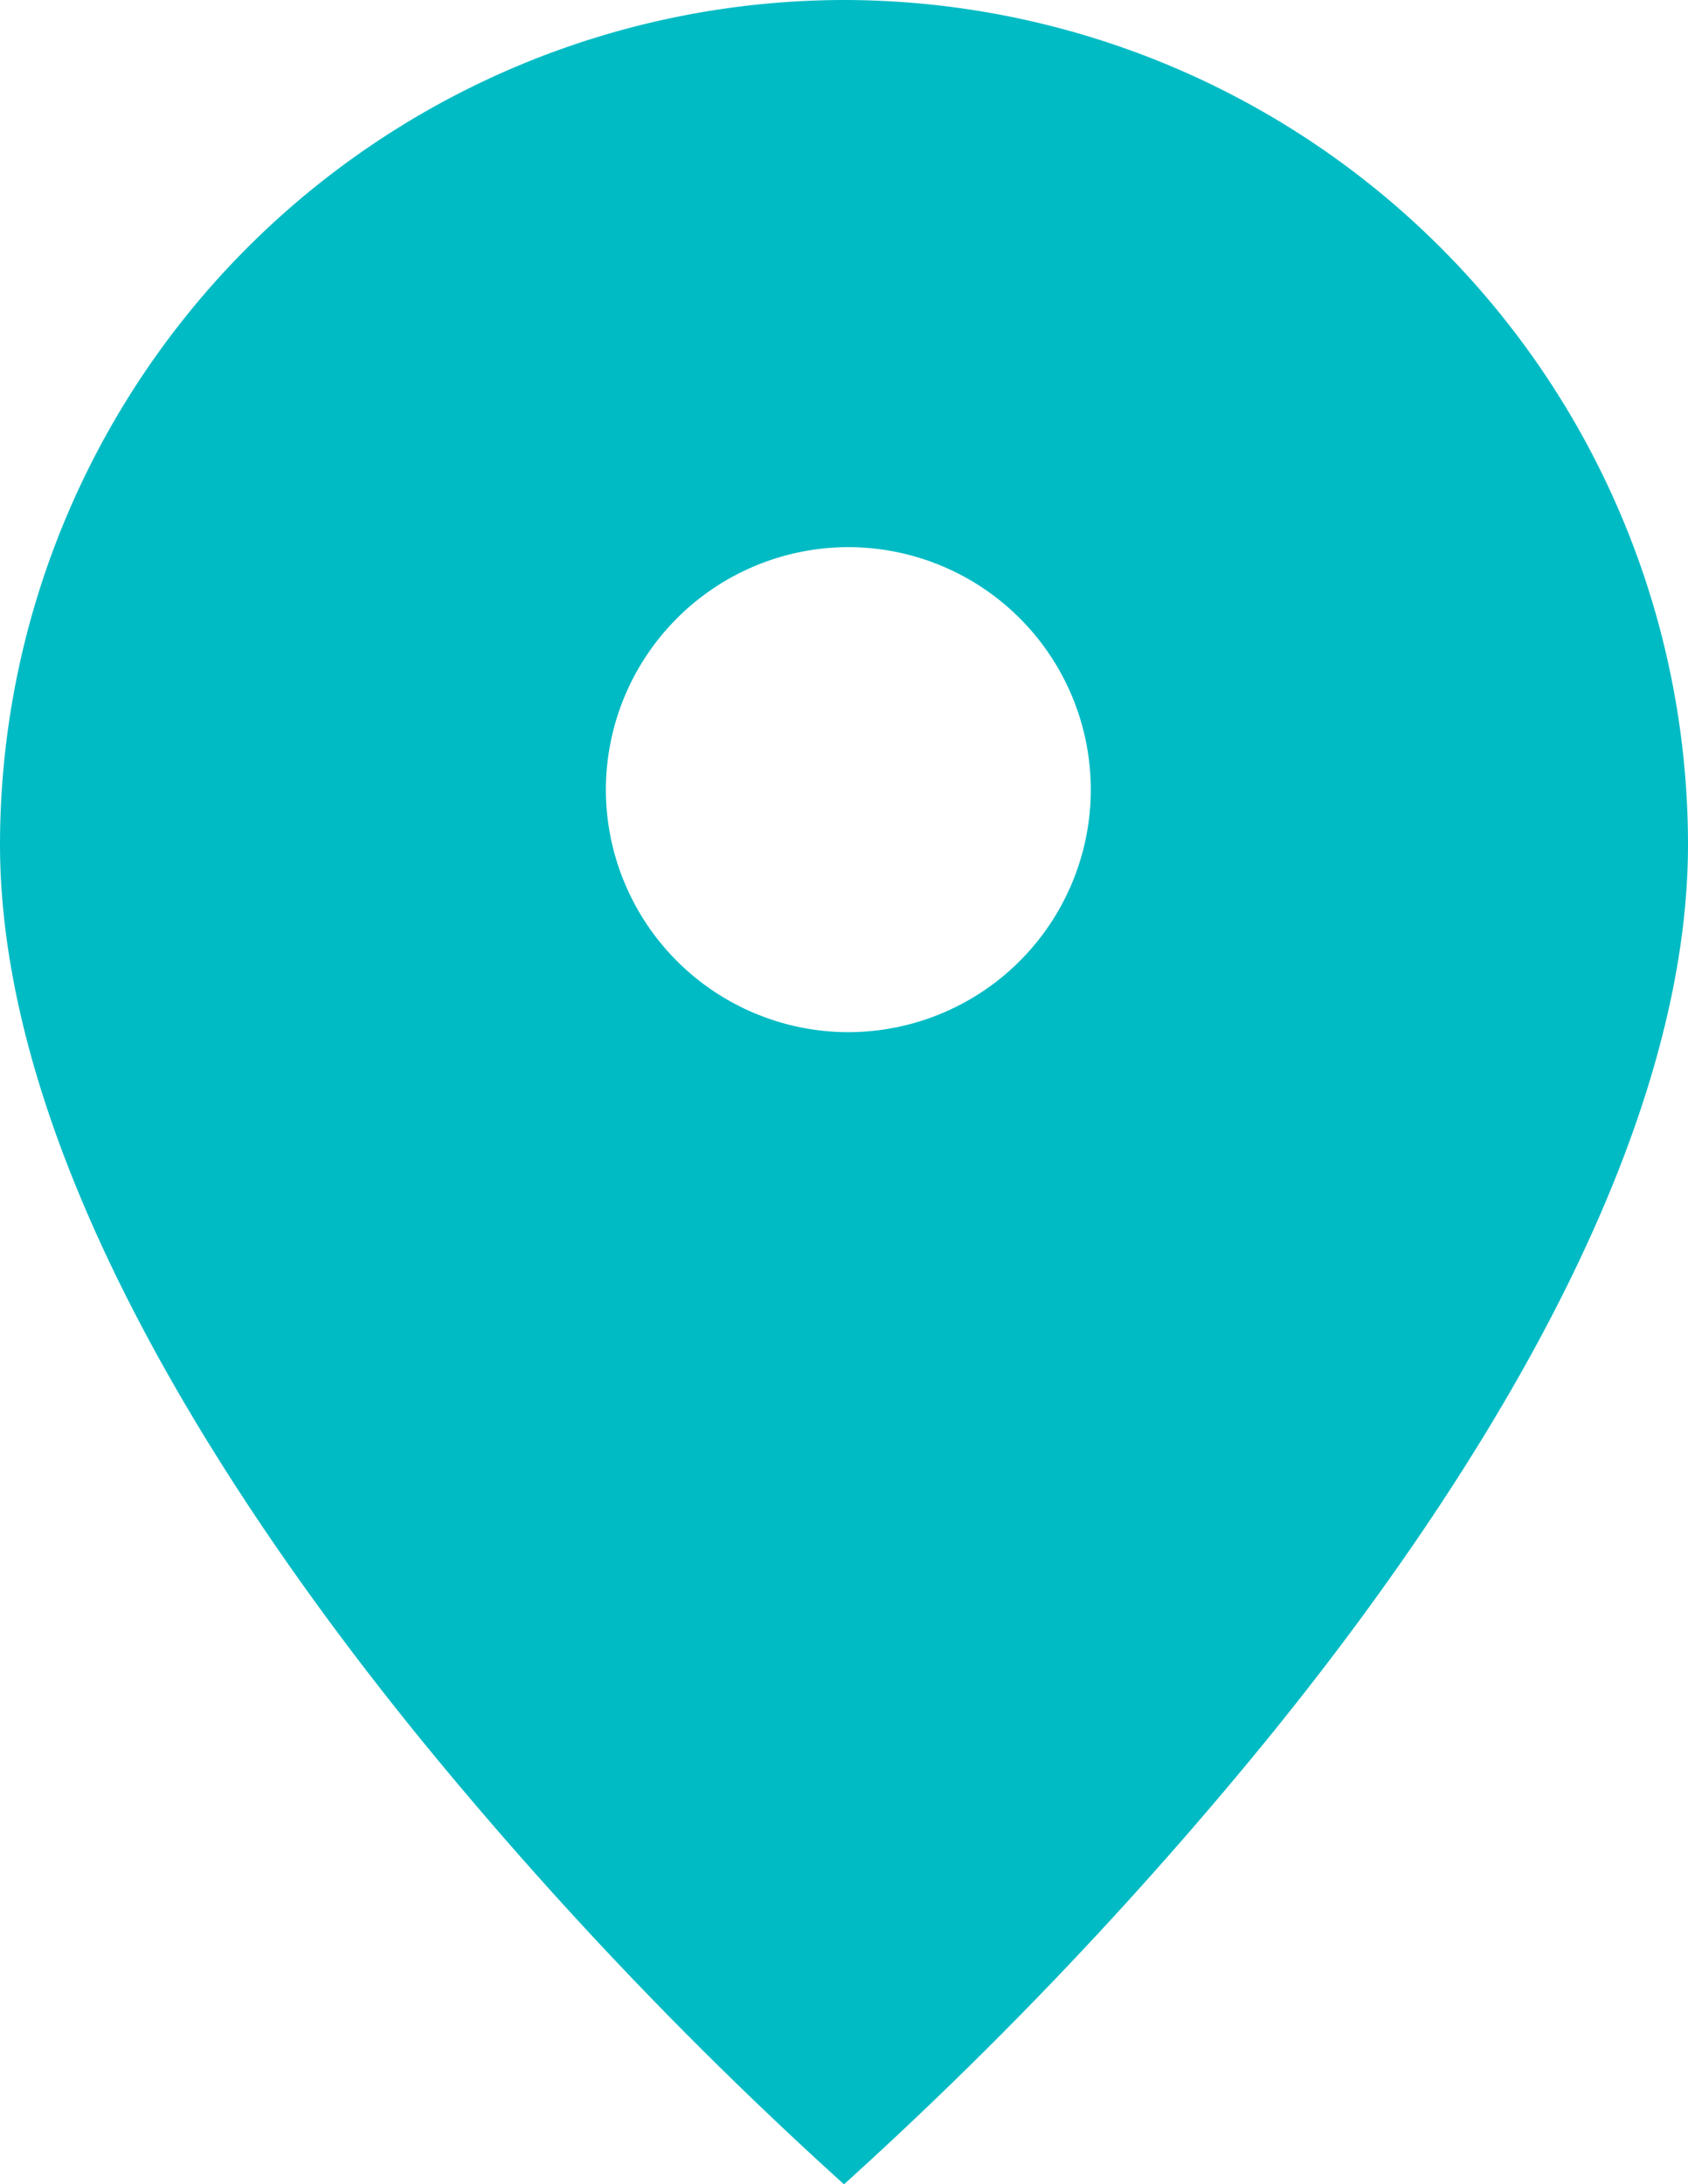 <svg xmlns="http://www.w3.org/2000/svg" width="14" height="18.113" viewBox="0 0 14 18.113">
  <path id="icon_map" d="M-4708-3441h0a33.742,33.742,0,0,1-3.5-3.678c-1.6-1.964-3.5-4.848-3.5-7.435a7.008,7.008,0,0,1,7-7,7.007,7.007,0,0,1,7,7c0,2.587-1.9,5.471-3.5,7.435A33.719,33.719,0,0,1-4708-3441Zm.037-13.576a2.014,2.014,0,0,0-2.012,2.012,2.013,2.013,0,0,0,2.012,2.01,2.013,2.013,0,0,0,2.01-2.01A2.013,2.013,0,0,0-4707.963-3454.576Z" transform="translate(4715 3459.113)" fill="#00bbc4"/>
</svg>
